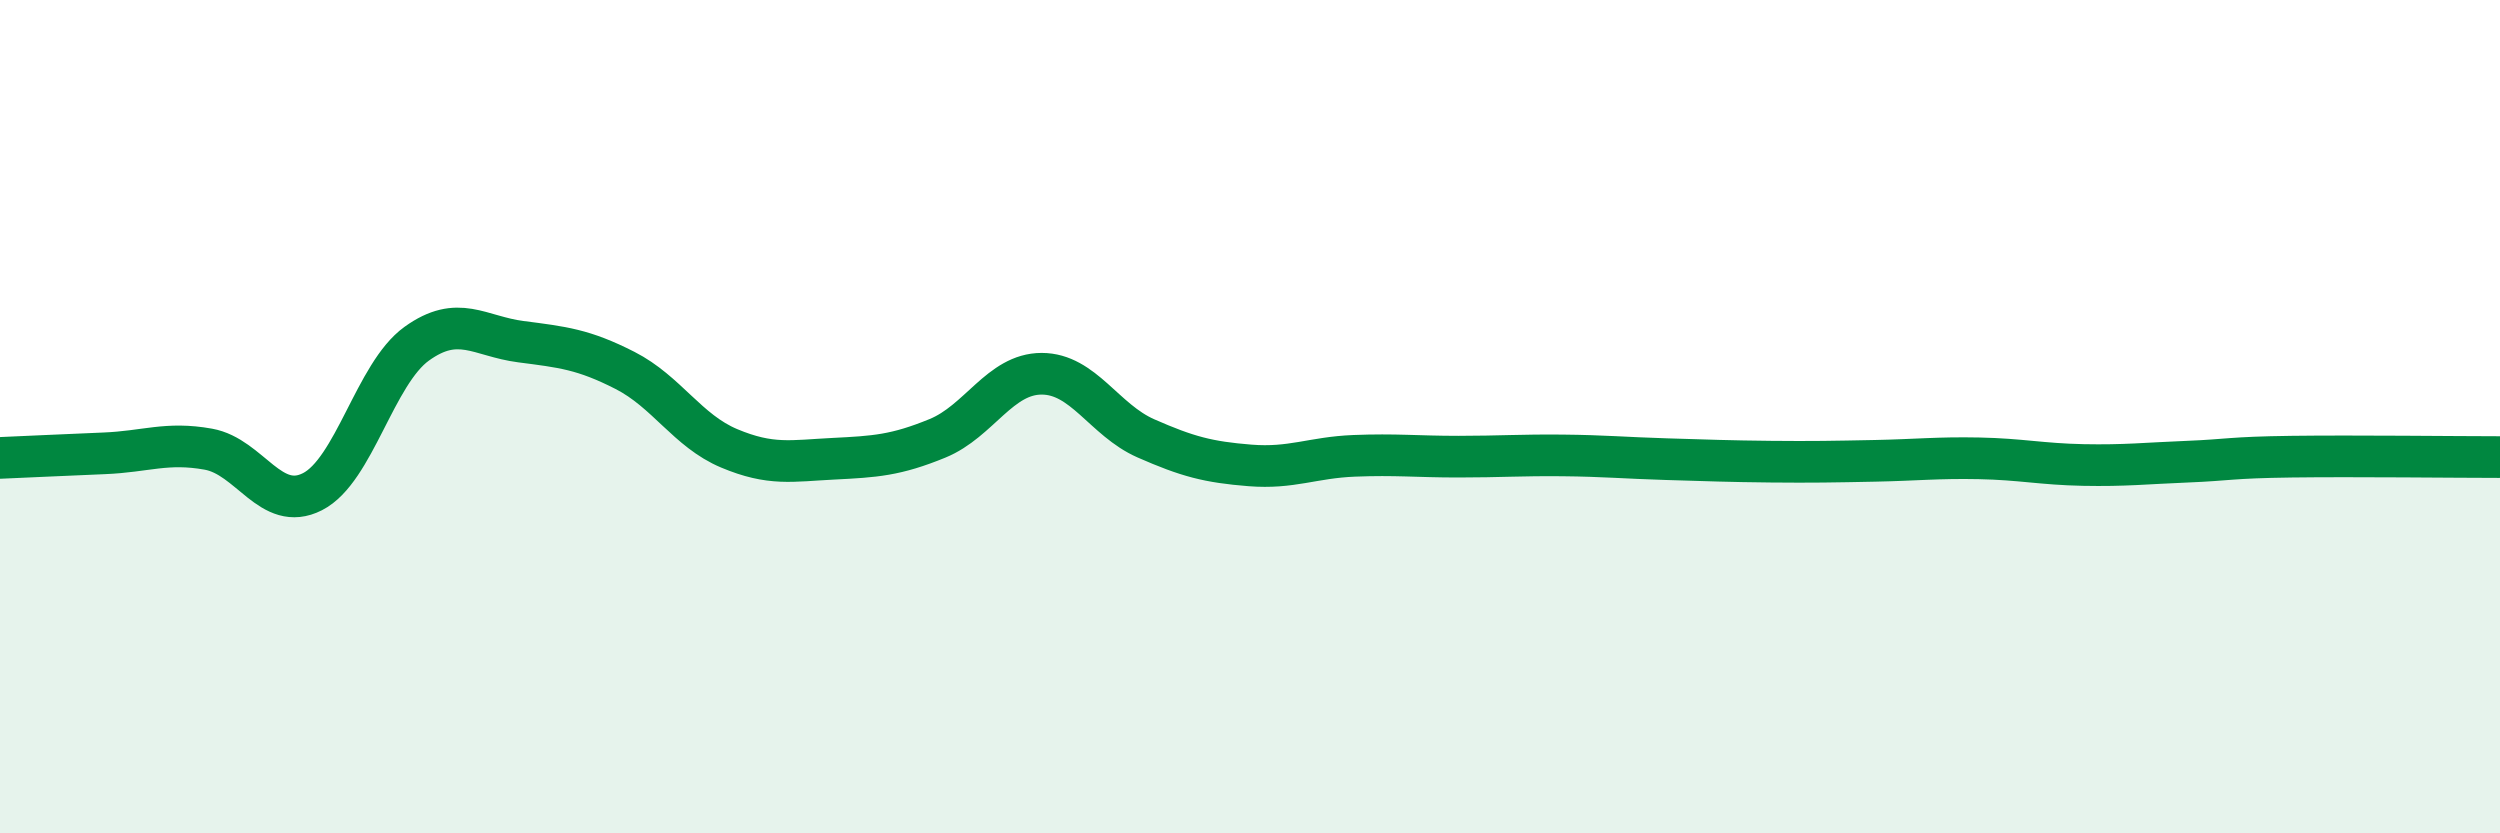 
    <svg width="60" height="20" viewBox="0 0 60 20" xmlns="http://www.w3.org/2000/svg">
      <path
        d="M 0,10.99 C 0.5,10.97 1.5,10.92 2.5,10.88 C 3.5,10.84 4,10.6 5,10.78 C 6,10.96 6.5,12.31 7.5,11.8 C 8.5,11.29 9,8.97 10,8.25 C 11,7.53 11.5,8.07 12.5,8.2 C 13.5,8.33 14,8.38 15,8.89 C 16,9.4 16.5,10.34 17.5,10.76 C 18.5,11.18 19,11.06 20,11.01 C 21,10.96 21.5,10.93 22.5,10.52 C 23.5,10.11 24,8.97 25,8.97 C 26,8.97 26.5,10.08 27.5,10.52 C 28.5,10.96 29,11.09 30,11.17 C 31,11.25 31.5,10.98 32.5,10.94 C 33.5,10.9 34,10.96 35,10.96 C 36,10.96 36.5,10.92 37.5,10.93 C 38.5,10.94 39,10.99 40,11.02 C 41,11.05 41.5,11.07 42.5,11.08 C 43.5,11.09 44,11.08 45,11.06 C 46,11.04 46.5,10.98 47.5,11 C 48.5,11.02 49,11.14 50,11.16 C 51,11.18 51.5,11.12 52.5,11.08 C 53.5,11.04 53.5,10.98 55,10.96 C 56.5,10.94 59,10.97 60,10.97L60 20L0 20Z"
        fill="#008740"
        opacity="0.1"
        stroke-linecap="round"
        stroke-linejoin="round"
      />
      <path
        d="M 0,10.99 C 0.5,10.97 1.5,10.92 2.5,10.88 C 3.5,10.84 4,10.6 5,10.78 C 6,10.96 6.5,12.31 7.5,11.8 C 8.5,11.29 9,8.97 10,8.25 C 11,7.53 11.5,8.07 12.5,8.2 C 13.5,8.33 14,8.38 15,8.89 C 16,9.4 16.5,10.34 17.5,10.76 C 18.5,11.18 19,11.06 20,11.01 C 21,10.96 21.5,10.93 22.5,10.52 C 23.5,10.11 24,8.97 25,8.97 C 26,8.97 26.5,10.08 27.5,10.52 C 28.5,10.96 29,11.09 30,11.17 C 31,11.25 31.5,10.98 32.5,10.94 C 33.5,10.9 34,10.96 35,10.96 C 36,10.96 36.5,10.92 37.5,10.93 C 38.5,10.94 39,10.99 40,11.02 C 41,11.05 41.5,11.07 42.5,11.08 C 43.5,11.09 44,11.08 45,11.06 C 46,11.04 46.5,10.98 47.5,11 C 48.5,11.02 49,11.14 50,11.16 C 51,11.18 51.5,11.12 52.5,11.08 C 53.5,11.04 53.5,10.98 55,10.96 C 56.5,10.94 59,10.97 60,10.97"
        stroke="#008740"
        stroke-width="1"
        fill="none"
        stroke-linecap="round"
        stroke-linejoin="round"
      />
    </svg>
  